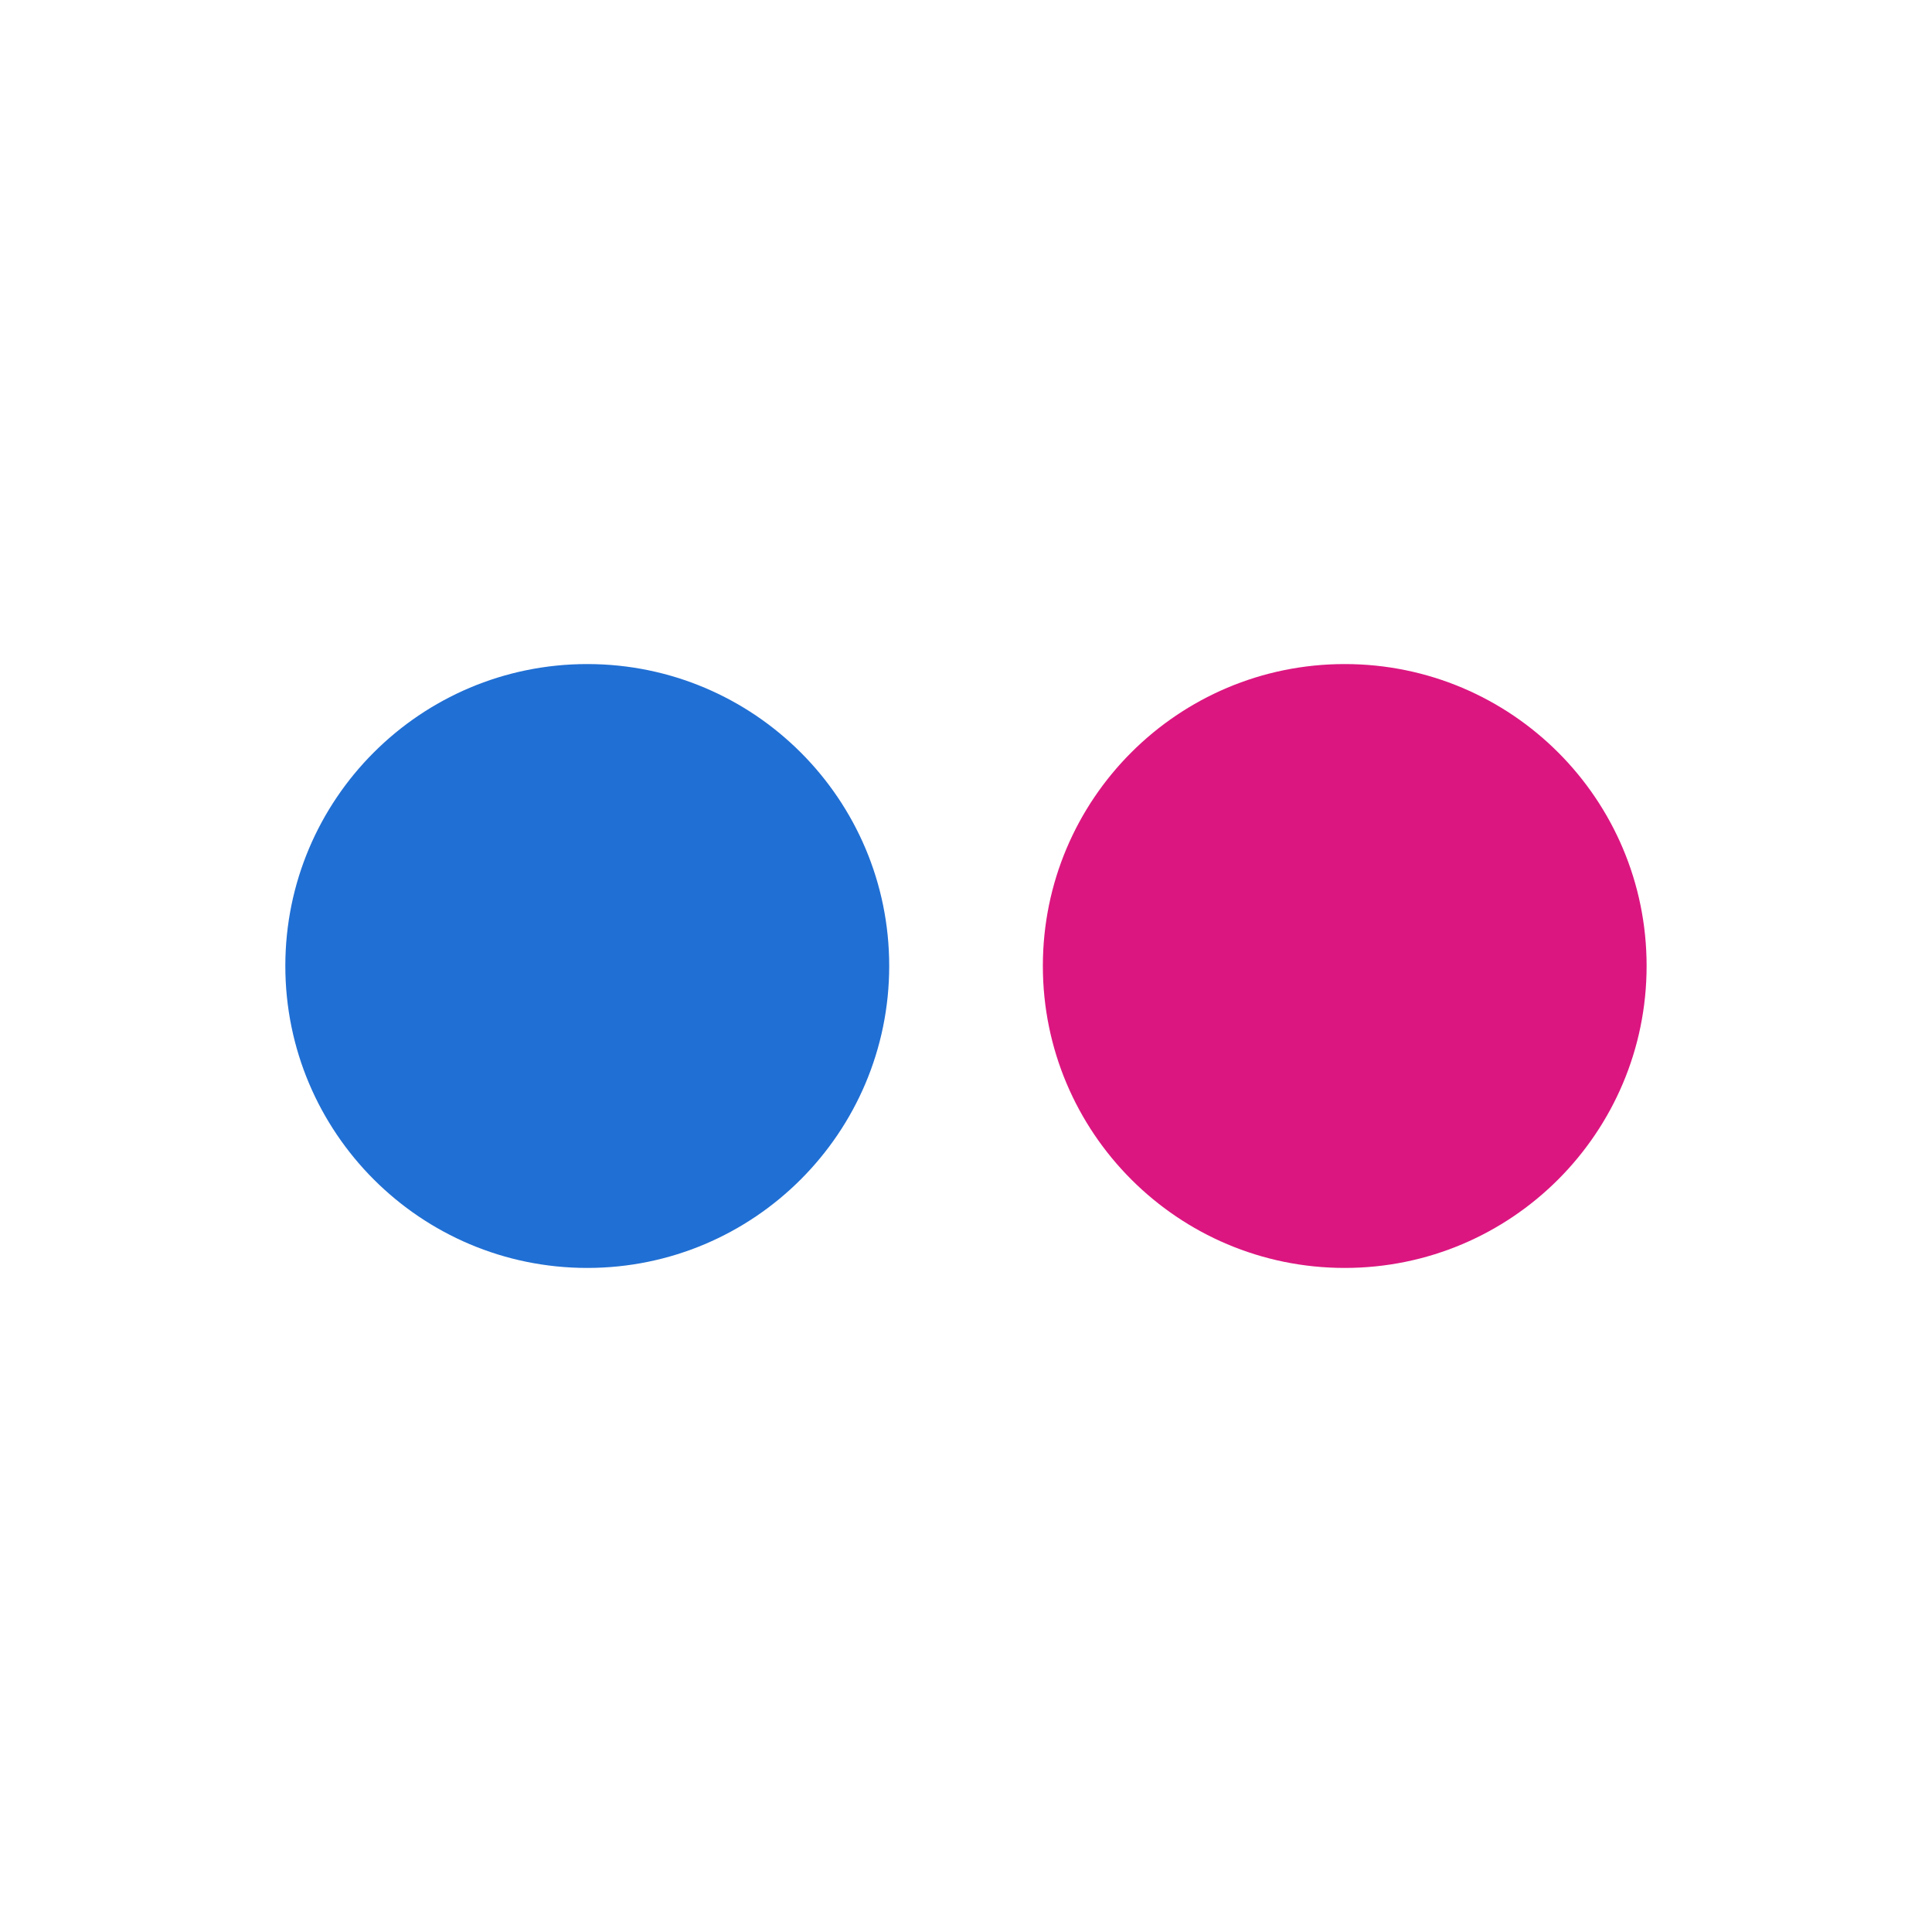 <svg xmlns="http://www.w3.org/2000/svg" xmlns:xlink="http://www.w3.org/1999/xlink"
	 width="32px" height="32px" viewBox="0 0 32 32" xml:space="preserve">
	<rect x="0" y="0" width="32" height="32" fill="#333333" stroke="none"/>
	<path class="shape left" fill="#206fd4" d="M4,6H16V24H4z"/>
	<path class="shape right" fill="#dc1680" d="M16,6H28V24H16z"/>
	<path class="background" fill="#fff" d="M0,0v32h32V0H0z M9.727,21.001c-2.762,0-5.001-2.241-5.001-5.002c0-2.762,2.239-5,5.001-5c2.761,0,5.001,2.238,5.001,5
		C14.728,18.76,12.488,21.001,9.727,21.001z M22.273,21.001c-2.762,0-5-2.241-5-5.002c0-2.762,2.238-5,5-5s5,2.238,5,5
		C27.273,18.76,25.035,21.001,22.273,21.001z"/>
</svg>
